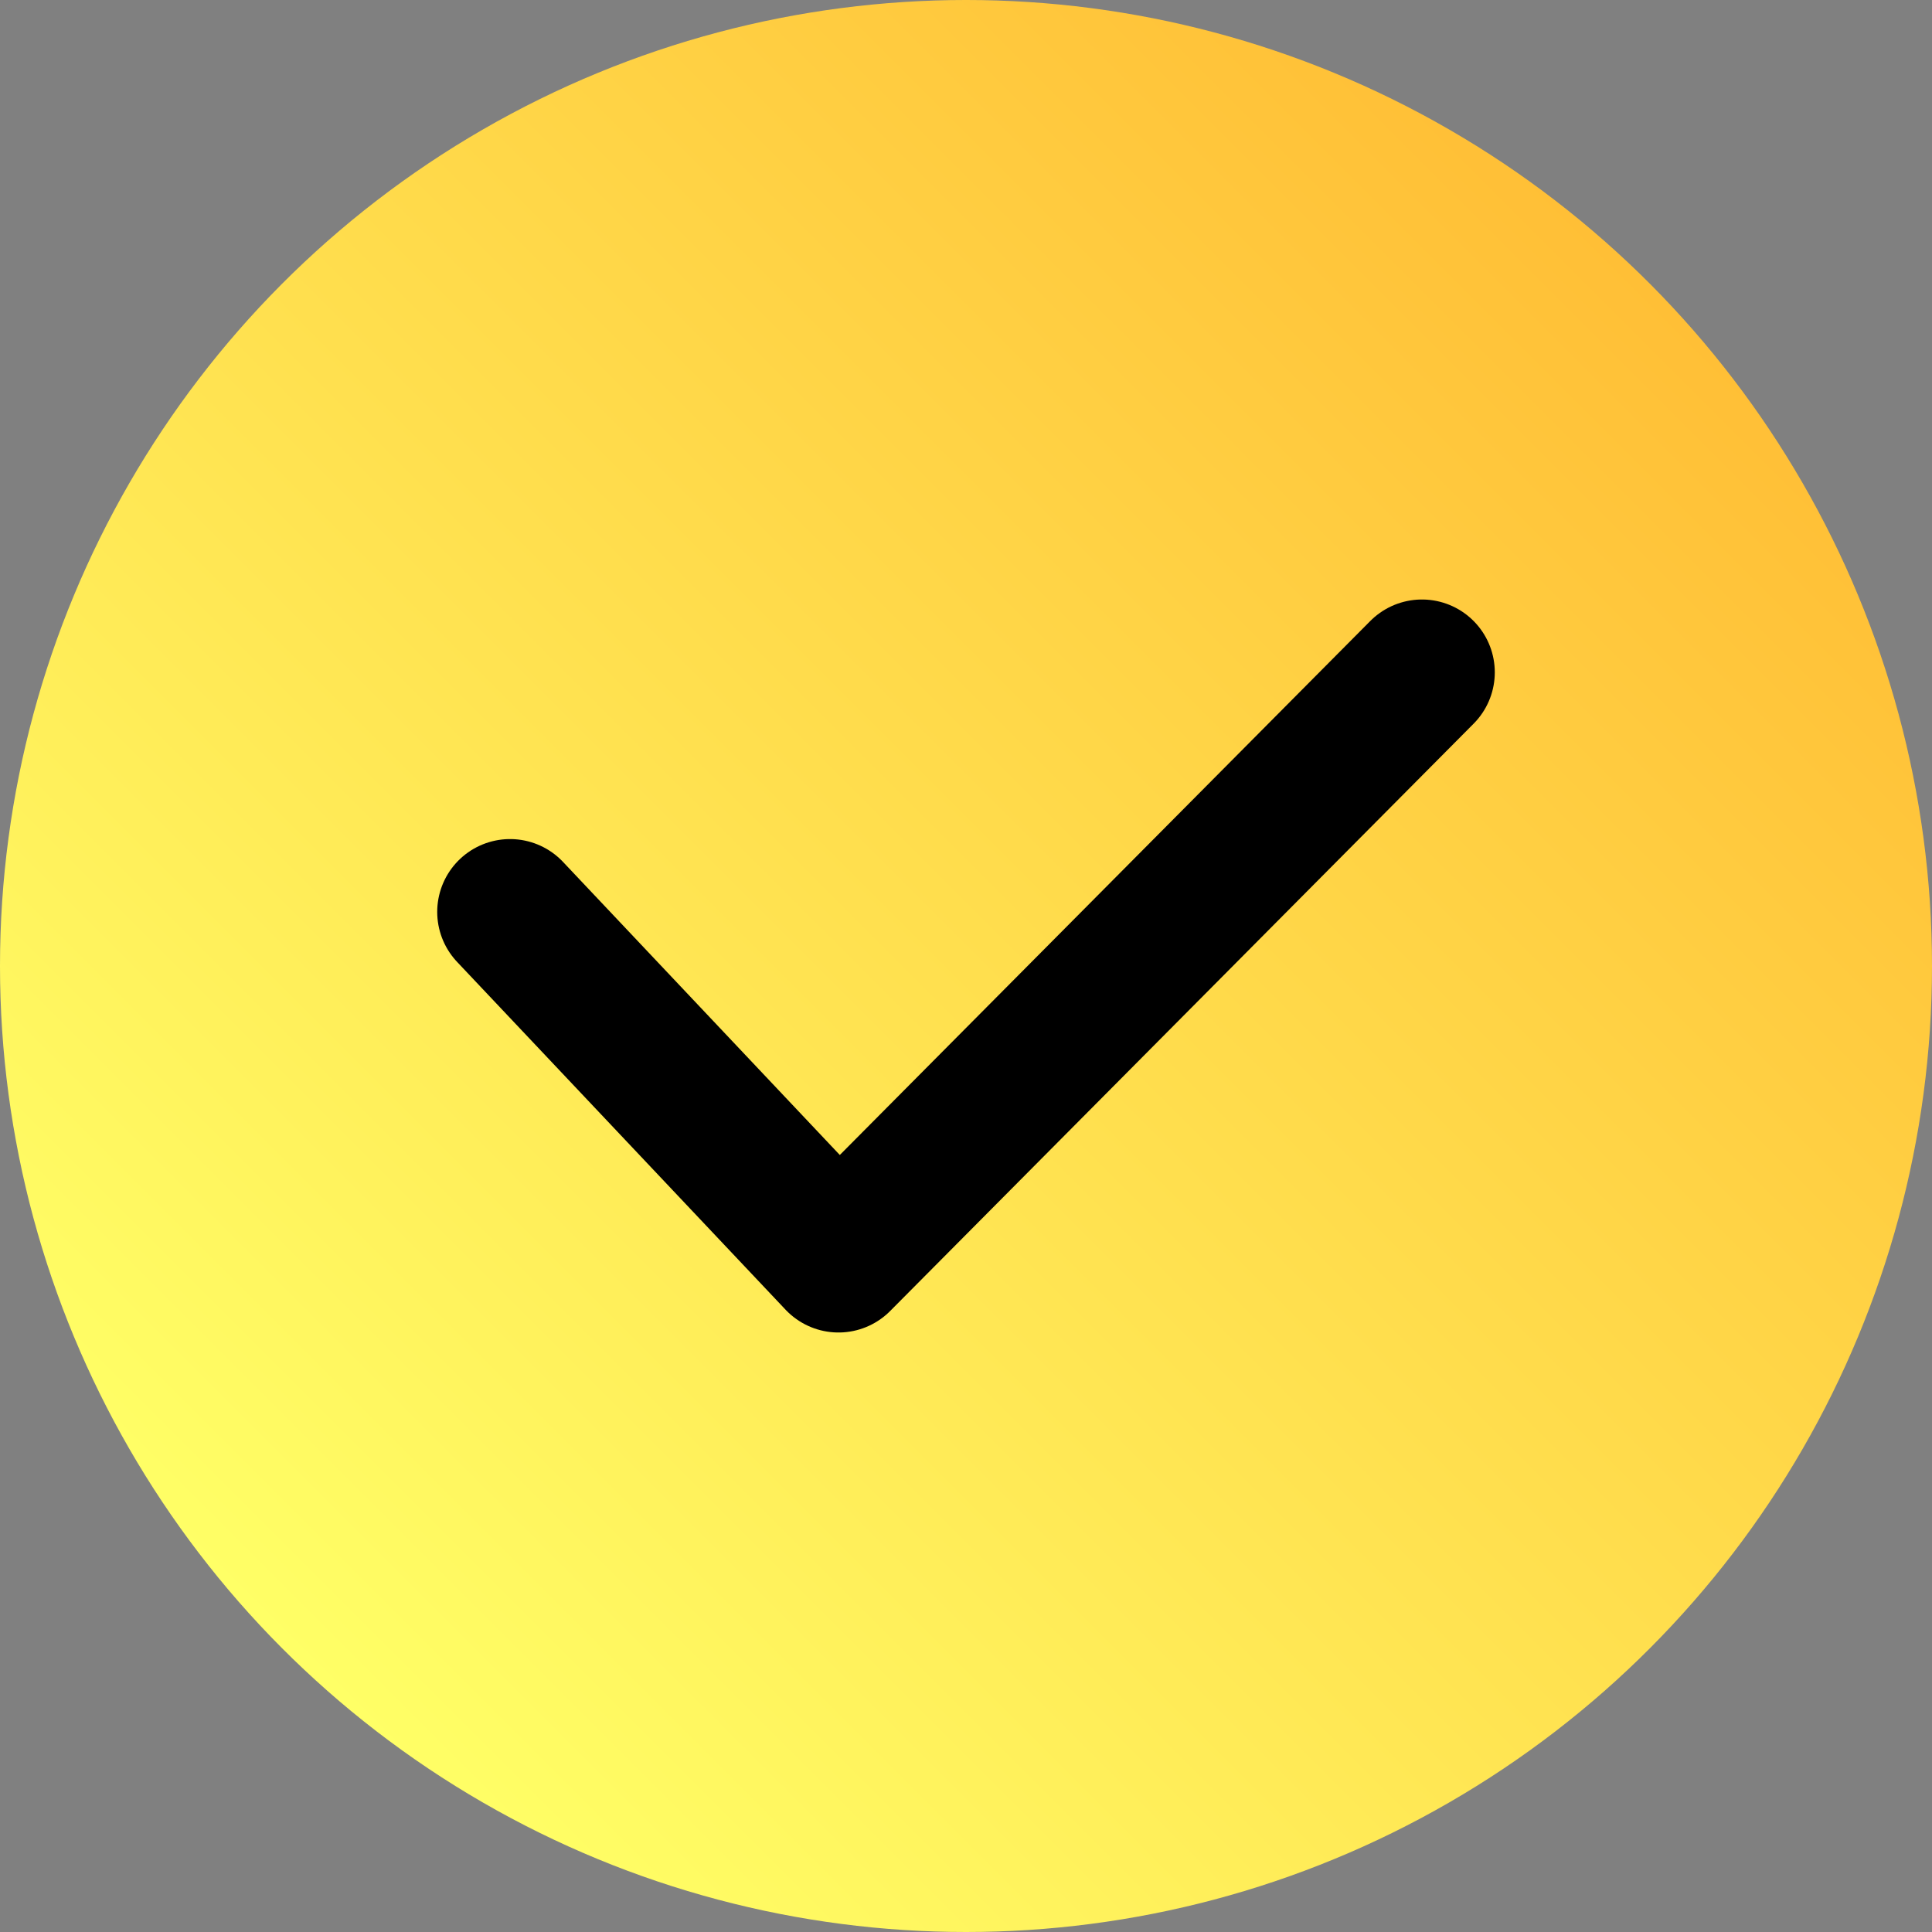 <?xml version="1.0" encoding="UTF-8"?> <svg xmlns="http://www.w3.org/2000/svg" xmlns:xlink="http://www.w3.org/1999/xlink" id="Слой_1" data-name="Слой 1" viewBox="0 0 50 50"><rect x="0" y="0" width="50" height="50" fill="#808080" stroke="none"/> <defs> <style>.cls-1{fill:url(#Безымянный_градиент_7);}.cls-2{fill:none;stroke:#000;stroke-linecap:round;stroke-linejoin:round;stroke-width:3.77px;}</style> <linearGradient id="Безымянный_градиент_7" x1="7.32" y1="42.68" x2="42.68" y2="7.32" gradientUnits="userSpaceOnUse"> <stop offset="0" stop-color="#ff6"></stop> <stop offset="1" stop-color="#ffbf36"></stop> </linearGradient> </defs> <circle class="cls-1" cx="25" cy="25" r="25"></circle> <polyline class="cls-2" points="13.2 23.6 21.7 32.6 36.8 17.4"></polyline> </svg> 